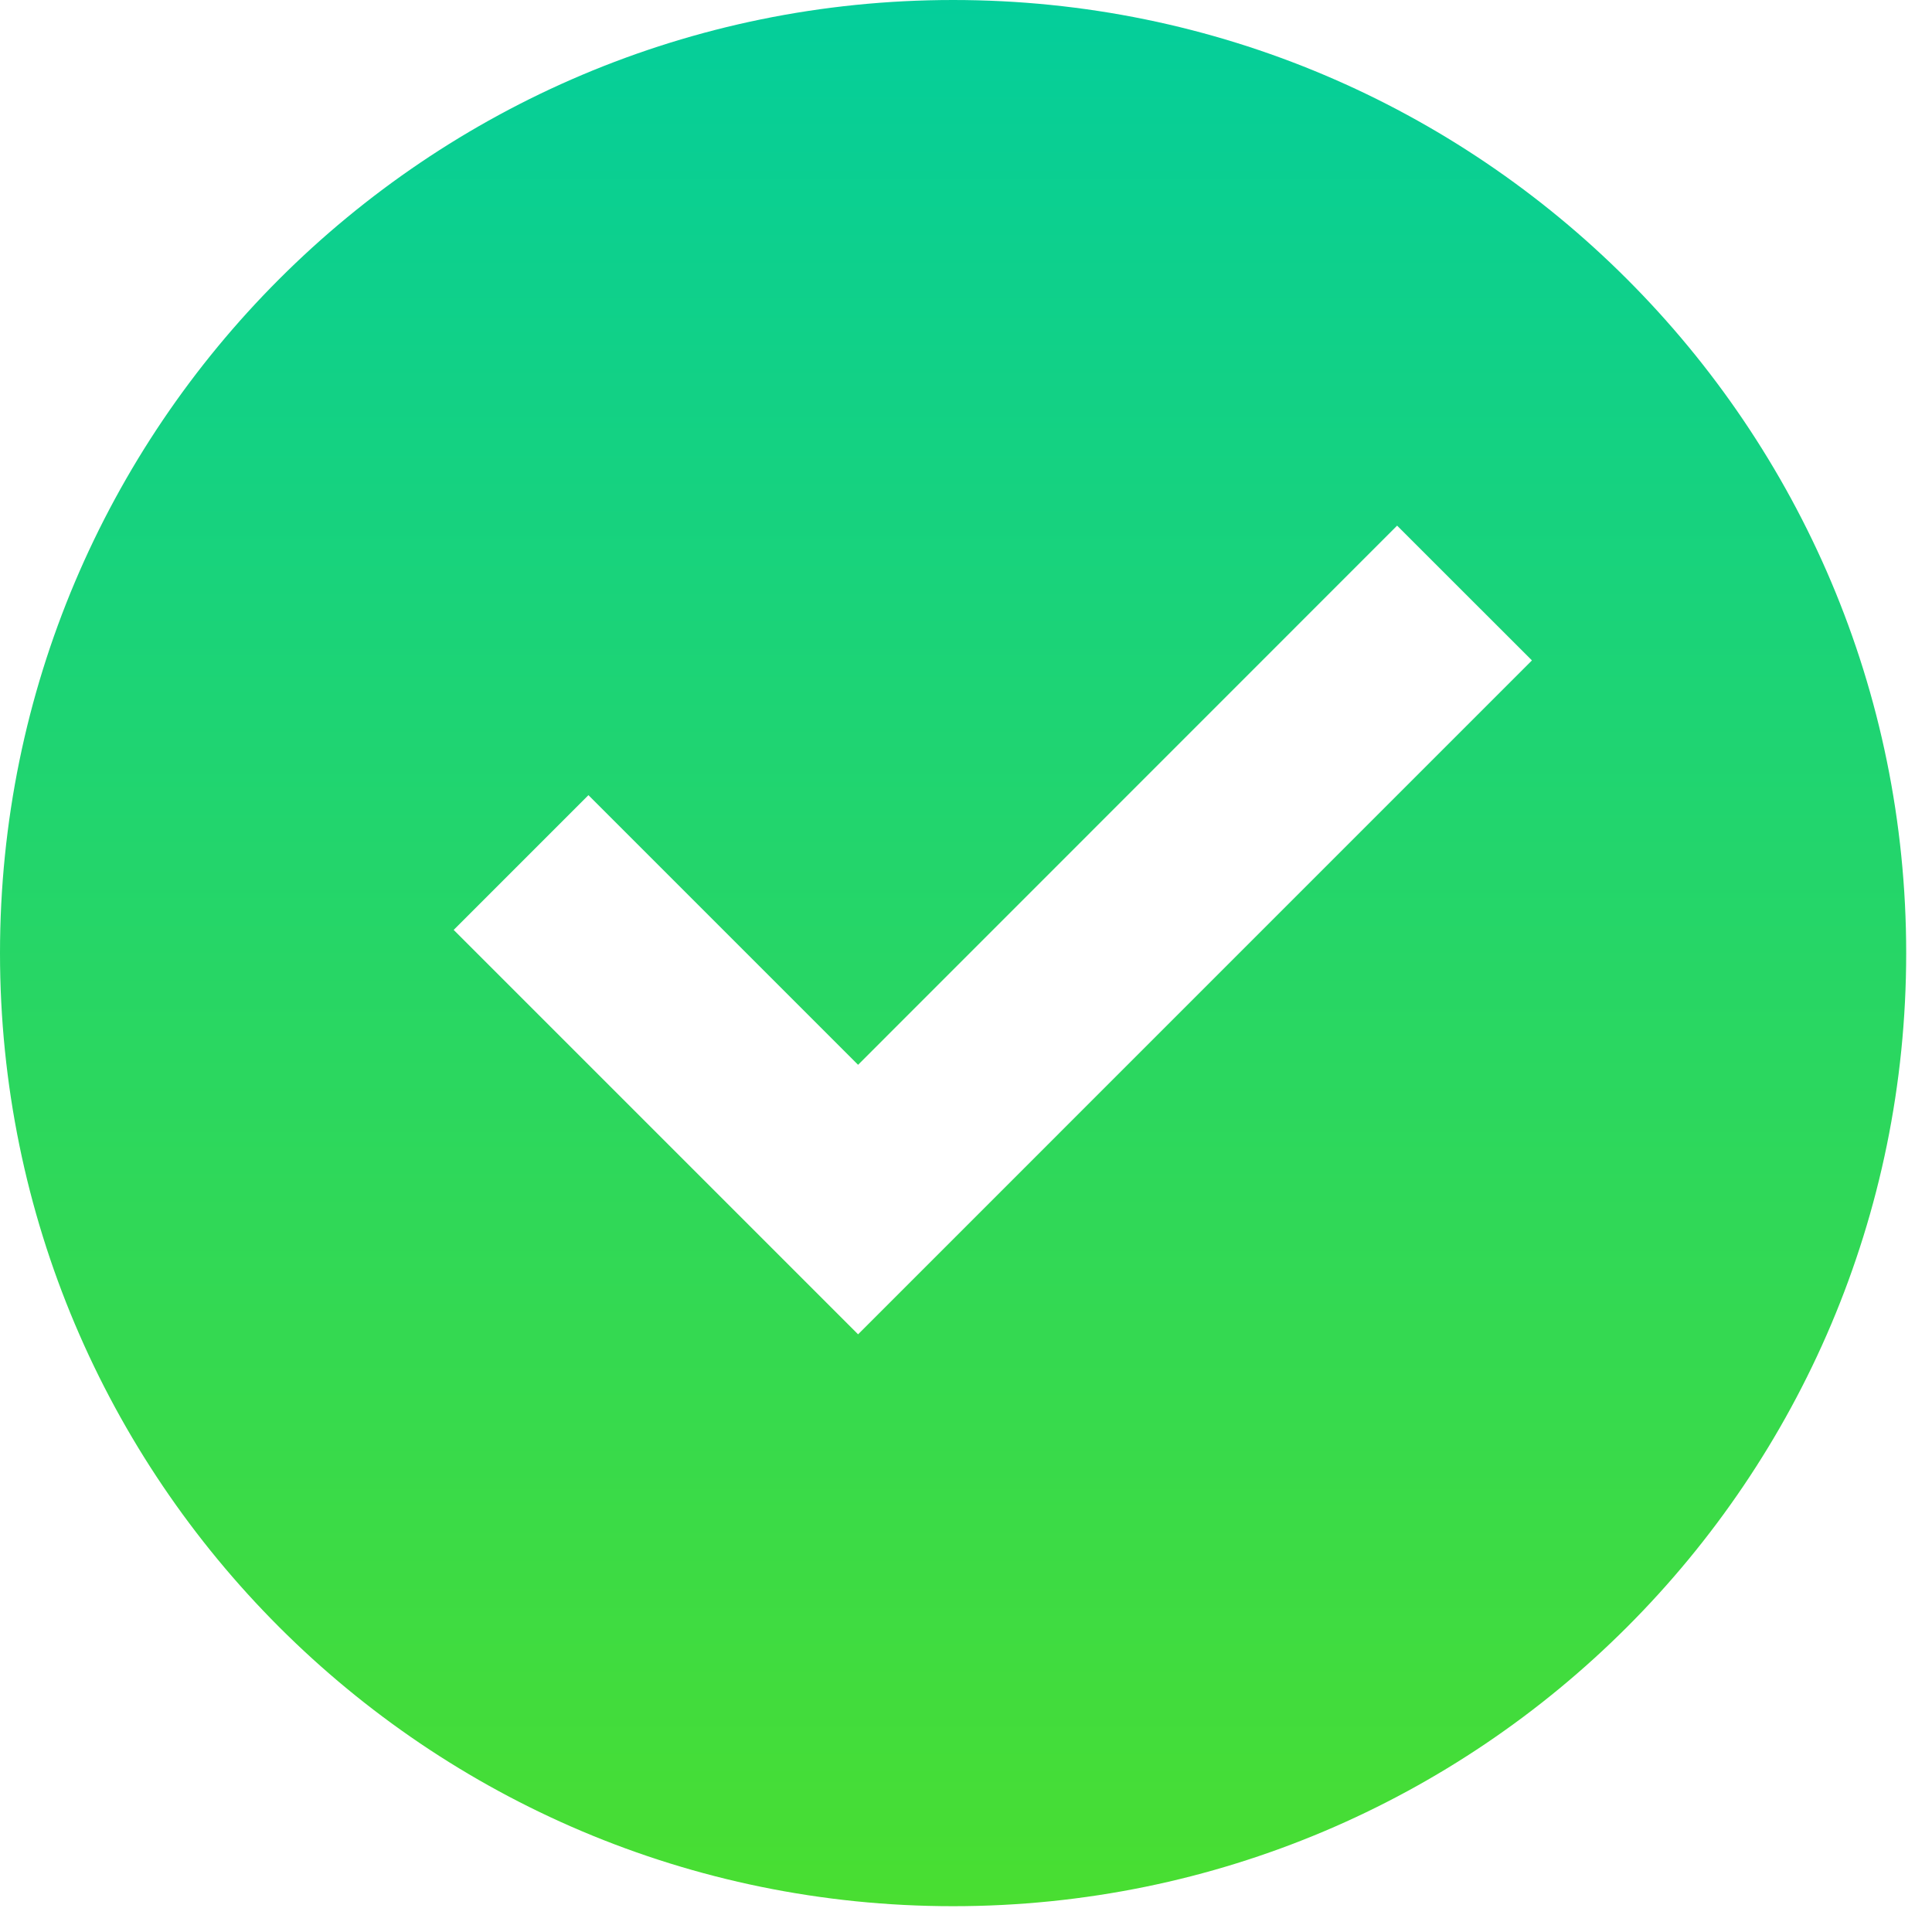 <?xml version="1.0" encoding="UTF-8"?> <svg xmlns="http://www.w3.org/2000/svg" width="28" height="28" viewBox="0 0 28 28" fill="none"><path d="M13.813 27.626C6.184 27.626 0 21.442 0 13.813C0 6.184 6.184 0 13.813 0C21.442 0 27.626 6.184 27.626 13.813C27.626 21.442 21.442 27.626 13.813 27.626ZM12.436 19.338L22.202 9.571L20.248 7.618L12.436 15.432L8.528 11.524L6.575 13.477L12.436 19.338Z" fill="url(#paint0_linear_2238_559)"></path><defs><linearGradient id="paint0_linear_2238_559" x1="13.813" y1="0" x2="13.813" y2="27.626" gradientUnits="userSpaceOnUse"><stop stop-color="#04CE9B"></stop><stop offset="1" stop-color="#49DE31"></stop></linearGradient></defs></svg> 